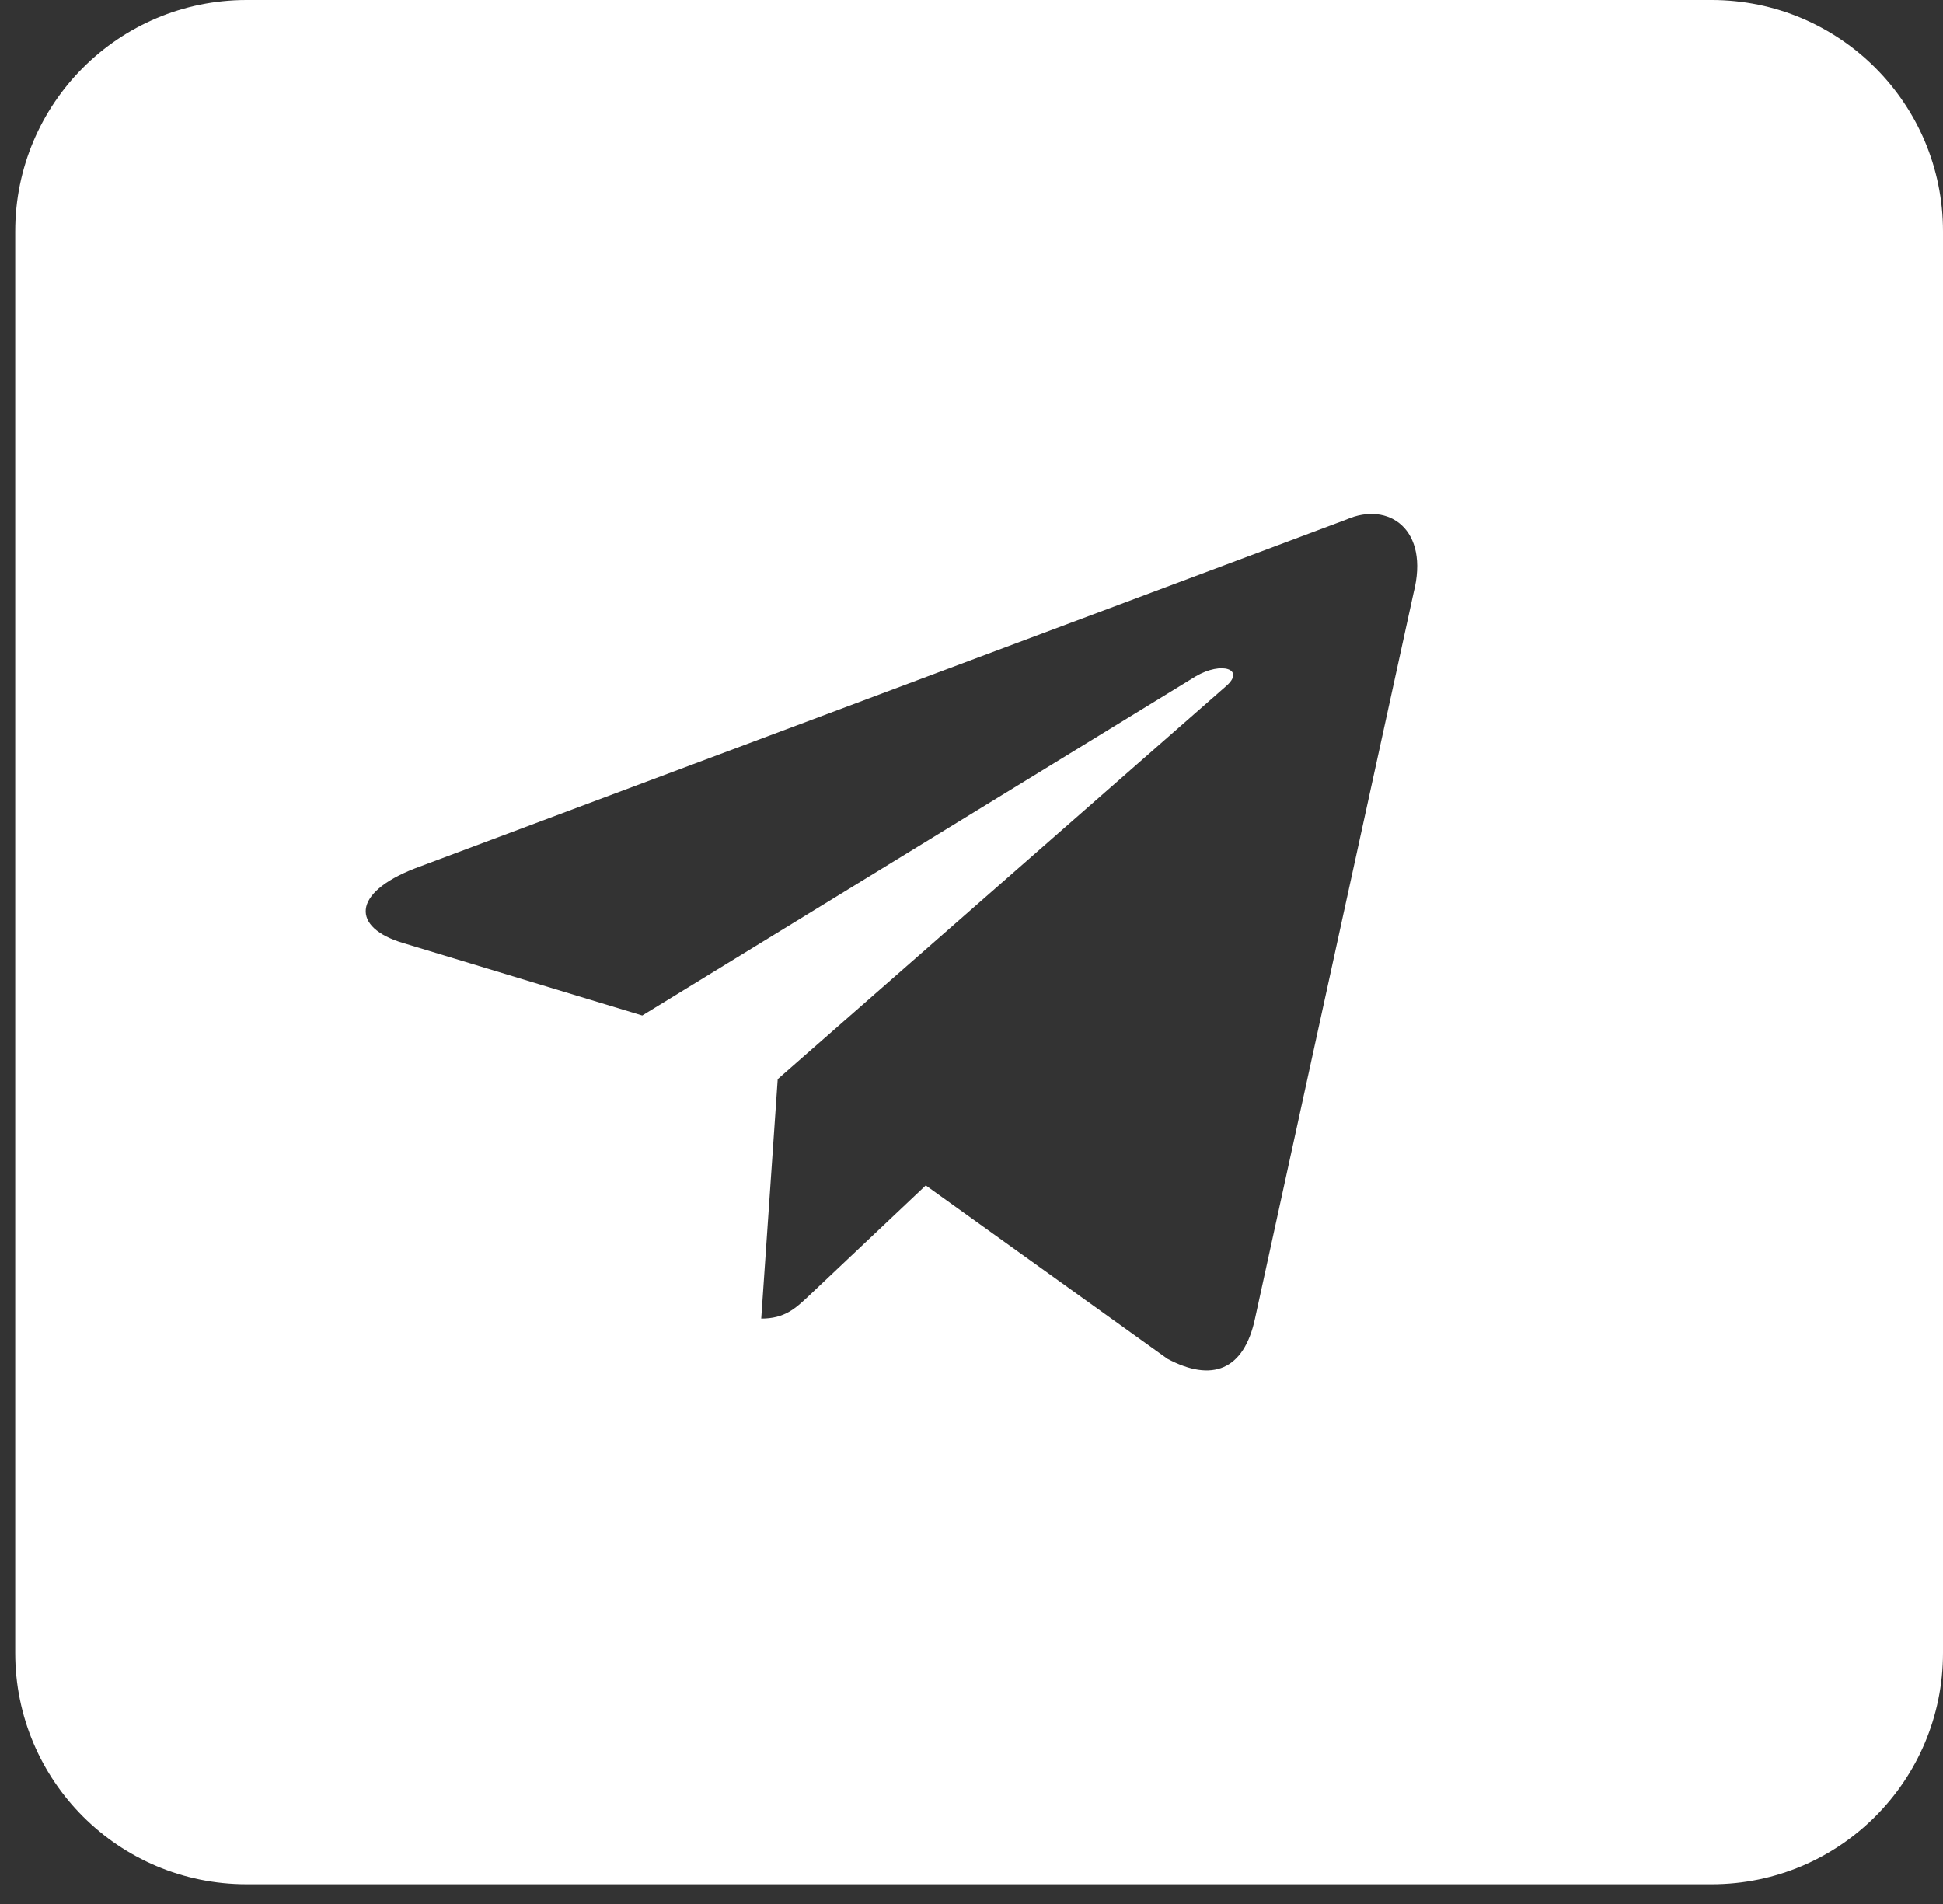 <svg width="50" height="49" viewBox="0 0 50 49" fill="none" xmlns="http://www.w3.org/2000/svg">
<rect x="0" y="0" width="50" height="49" fill="#333333" stroke="none"/>
<path fill-rule="evenodd" clip-rule="evenodd" d="M6.345 0C3.057 0 0.392 2.665 0.392 5.953V42.539C0.392 45.827 3.057 48.492 6.345 48.492H44.047C47.335 48.492 50 45.827 50 42.539V5.953C50 2.665 47.335 0 44.047 0H6.345ZM10.675 22.349L34.644 13.372C35.737 12.891 36.794 13.628 36.377 15.255L32.295 33.937C32.01 35.266 31.187 35.581 30.04 34.968L23.823 30.507L20.834 33.331C20.823 33.341 20.812 33.351 20.801 33.362C20.467 33.675 20.191 33.935 19.589 33.935L20.013 27.774L20.011 27.772H20.013L31.549 17.66C32.055 17.224 31.44 17.01 30.766 17.408L16.528 26.134L10.374 24.269C9.048 23.874 9.039 22.987 10.675 22.349Z" fill="#FFFFFF"/>
</svg>
